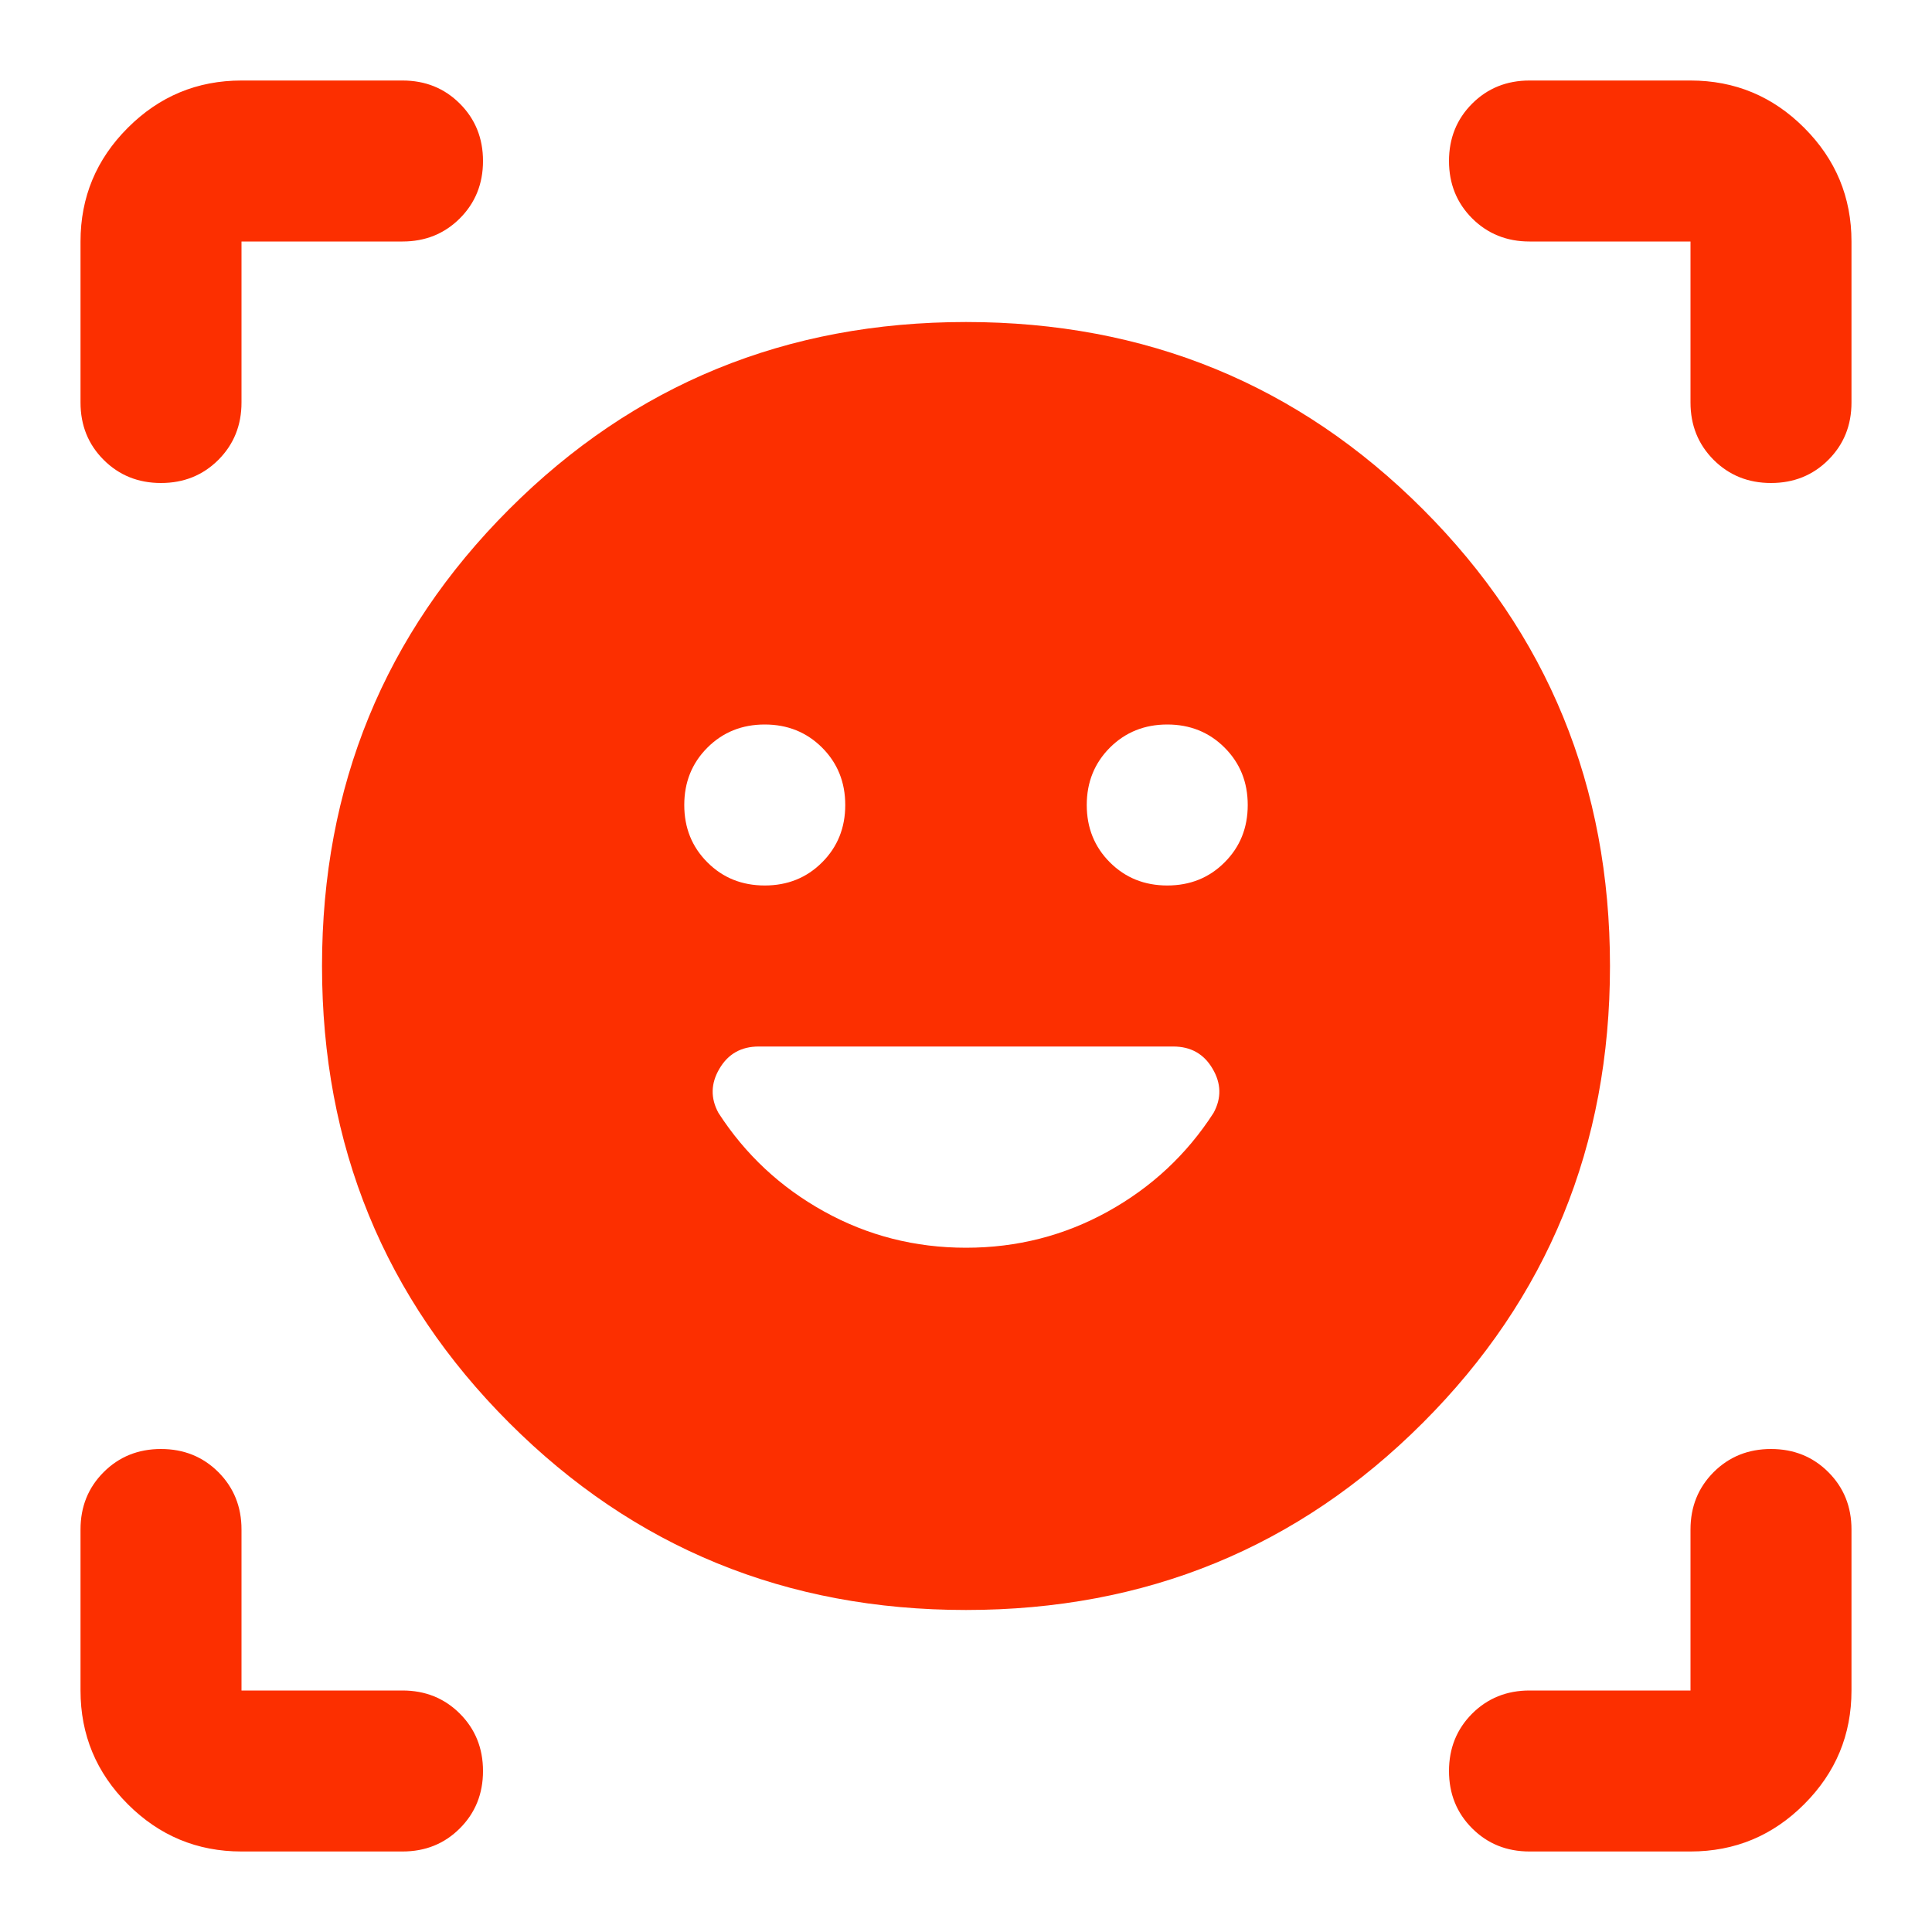 <svg width="40" height="40" viewBox="0 0 40 40" fill="none" xmlns="http://www.w3.org/2000/svg">
<mask id="mask0_426_990" style="mask-type:alpha" maskUnits="userSpaceOnUse" x="0" y="0" width="40" height="40">
<rect width="40" height="40" fill="#D9D9D9"/>
</mask>
<g mask="url(#mask0_426_990)">
<path d="M20 6.667C23.722 6.667 26.875 7.958 29.458 10.542C32.042 13.125 33.333 16.278 33.333 20C33.333 23.722 32.042 26.875 29.458 29.458C26.875 32.042 23.722 33.333 20 33.333C16.278 33.333 13.125 32.042 10.542 29.458C7.958 26.875 6.667 23.722 6.667 20C6.667 16.278 7.958 13.125 10.542 10.542C13.125 7.958 16.278 6.667 20 6.667ZM14.167 16.667C14.167 17.139 14.326 17.535 14.646 17.854C14.965 18.174 15.361 18.333 15.833 18.333C16.306 18.333 16.701 18.174 17.021 17.854C17.34 17.535 17.5 17.139 17.5 16.667C17.5 16.194 17.34 15.799 17.021 15.479C16.701 15.16 16.306 15 15.833 15C15.361 15 14.965 15.16 14.646 15.479C14.326 15.799 14.167 16.194 14.167 16.667ZM22.5 16.667C22.5 17.139 22.66 17.535 22.979 17.854C23.299 18.174 23.695 18.333 24.167 18.333C24.639 18.333 25.035 18.174 25.354 17.854C25.674 17.535 25.833 17.139 25.833 16.667C25.833 16.194 25.674 15.799 25.354 15.479C25.035 15.16 24.639 15 24.167 15C23.695 15 23.299 15.16 22.979 15.479C22.66 15.799 22.5 16.194 22.5 16.667ZM1.667 8.333V5C1.667 4.083 1.993 3.299 2.646 2.646C3.299 1.993 4.083 1.667 5 1.667H8.333C8.806 1.667 9.201 1.826 9.521 2.146C9.84 2.465 10 2.861 10 3.333C10 3.806 9.84 4.201 9.521 4.521C9.201 4.84 8.806 5 8.333 5H5V8.333C5 8.806 4.84 9.201 4.521 9.521C4.201 9.84 3.806 10 3.333 10C2.861 10 2.465 9.84 2.146 9.521C1.826 9.201 1.667 8.806 1.667 8.333ZM8.333 38.333H5C4.083 38.333 3.299 38.007 2.646 37.354C1.993 36.701 1.667 35.917 1.667 35V31.667C1.667 31.194 1.826 30.799 2.146 30.479C2.465 30.16 2.861 30 3.333 30C3.806 30 4.201 30.16 4.521 30.479C4.84 30.799 5 31.194 5 31.667V35H8.333C8.806 35 9.201 35.16 9.521 35.479C9.84 35.799 10 36.194 10 36.667C10 37.139 9.84 37.535 9.521 37.854C9.201 38.174 8.806 38.333 8.333 38.333ZM35 38.333H31.667C31.195 38.333 30.799 38.174 30.479 37.854C30.16 37.535 30 37.139 30 36.667C30 36.194 30.16 35.799 30.479 35.479C30.799 35.16 31.195 35 31.667 35H35V31.667C35 31.194 35.16 30.799 35.479 30.479C35.799 30.16 36.194 30 36.667 30C37.139 30 37.535 30.16 37.854 30.479C38.174 30.799 38.333 31.194 38.333 31.667V35C38.333 35.917 38.007 36.701 37.354 37.354C36.702 38.007 35.917 38.333 35 38.333ZM35 8.333V5H31.667C31.195 5 30.799 4.84 30.479 4.521C30.16 4.201 30 3.806 30 3.333C30 2.861 30.16 2.465 30.479 2.146C30.799 1.826 31.195 1.667 31.667 1.667H35C35.917 1.667 36.702 1.993 37.354 2.646C38.007 3.299 38.333 4.083 38.333 5V8.333C38.333 8.806 38.174 9.201 37.854 9.521C37.535 9.84 37.139 10 36.667 10C36.194 10 35.799 9.84 35.479 9.521C35.16 9.201 35 8.806 35 8.333ZM20 25.833C21.056 25.833 22.035 25.583 22.938 25.083C23.84 24.583 24.57 23.903 25.125 23.042C25.292 22.736 25.285 22.43 25.104 22.125C24.924 21.819 24.653 21.667 24.292 21.667H15.708C15.347 21.667 15.076 21.819 14.896 22.125C14.715 22.43 14.708 22.736 14.875 23.042C15.431 23.903 16.16 24.583 17.063 25.083C17.965 25.583 18.945 25.833 20 25.833Z" fill="#FC2F00"/>
</g>
</svg>
